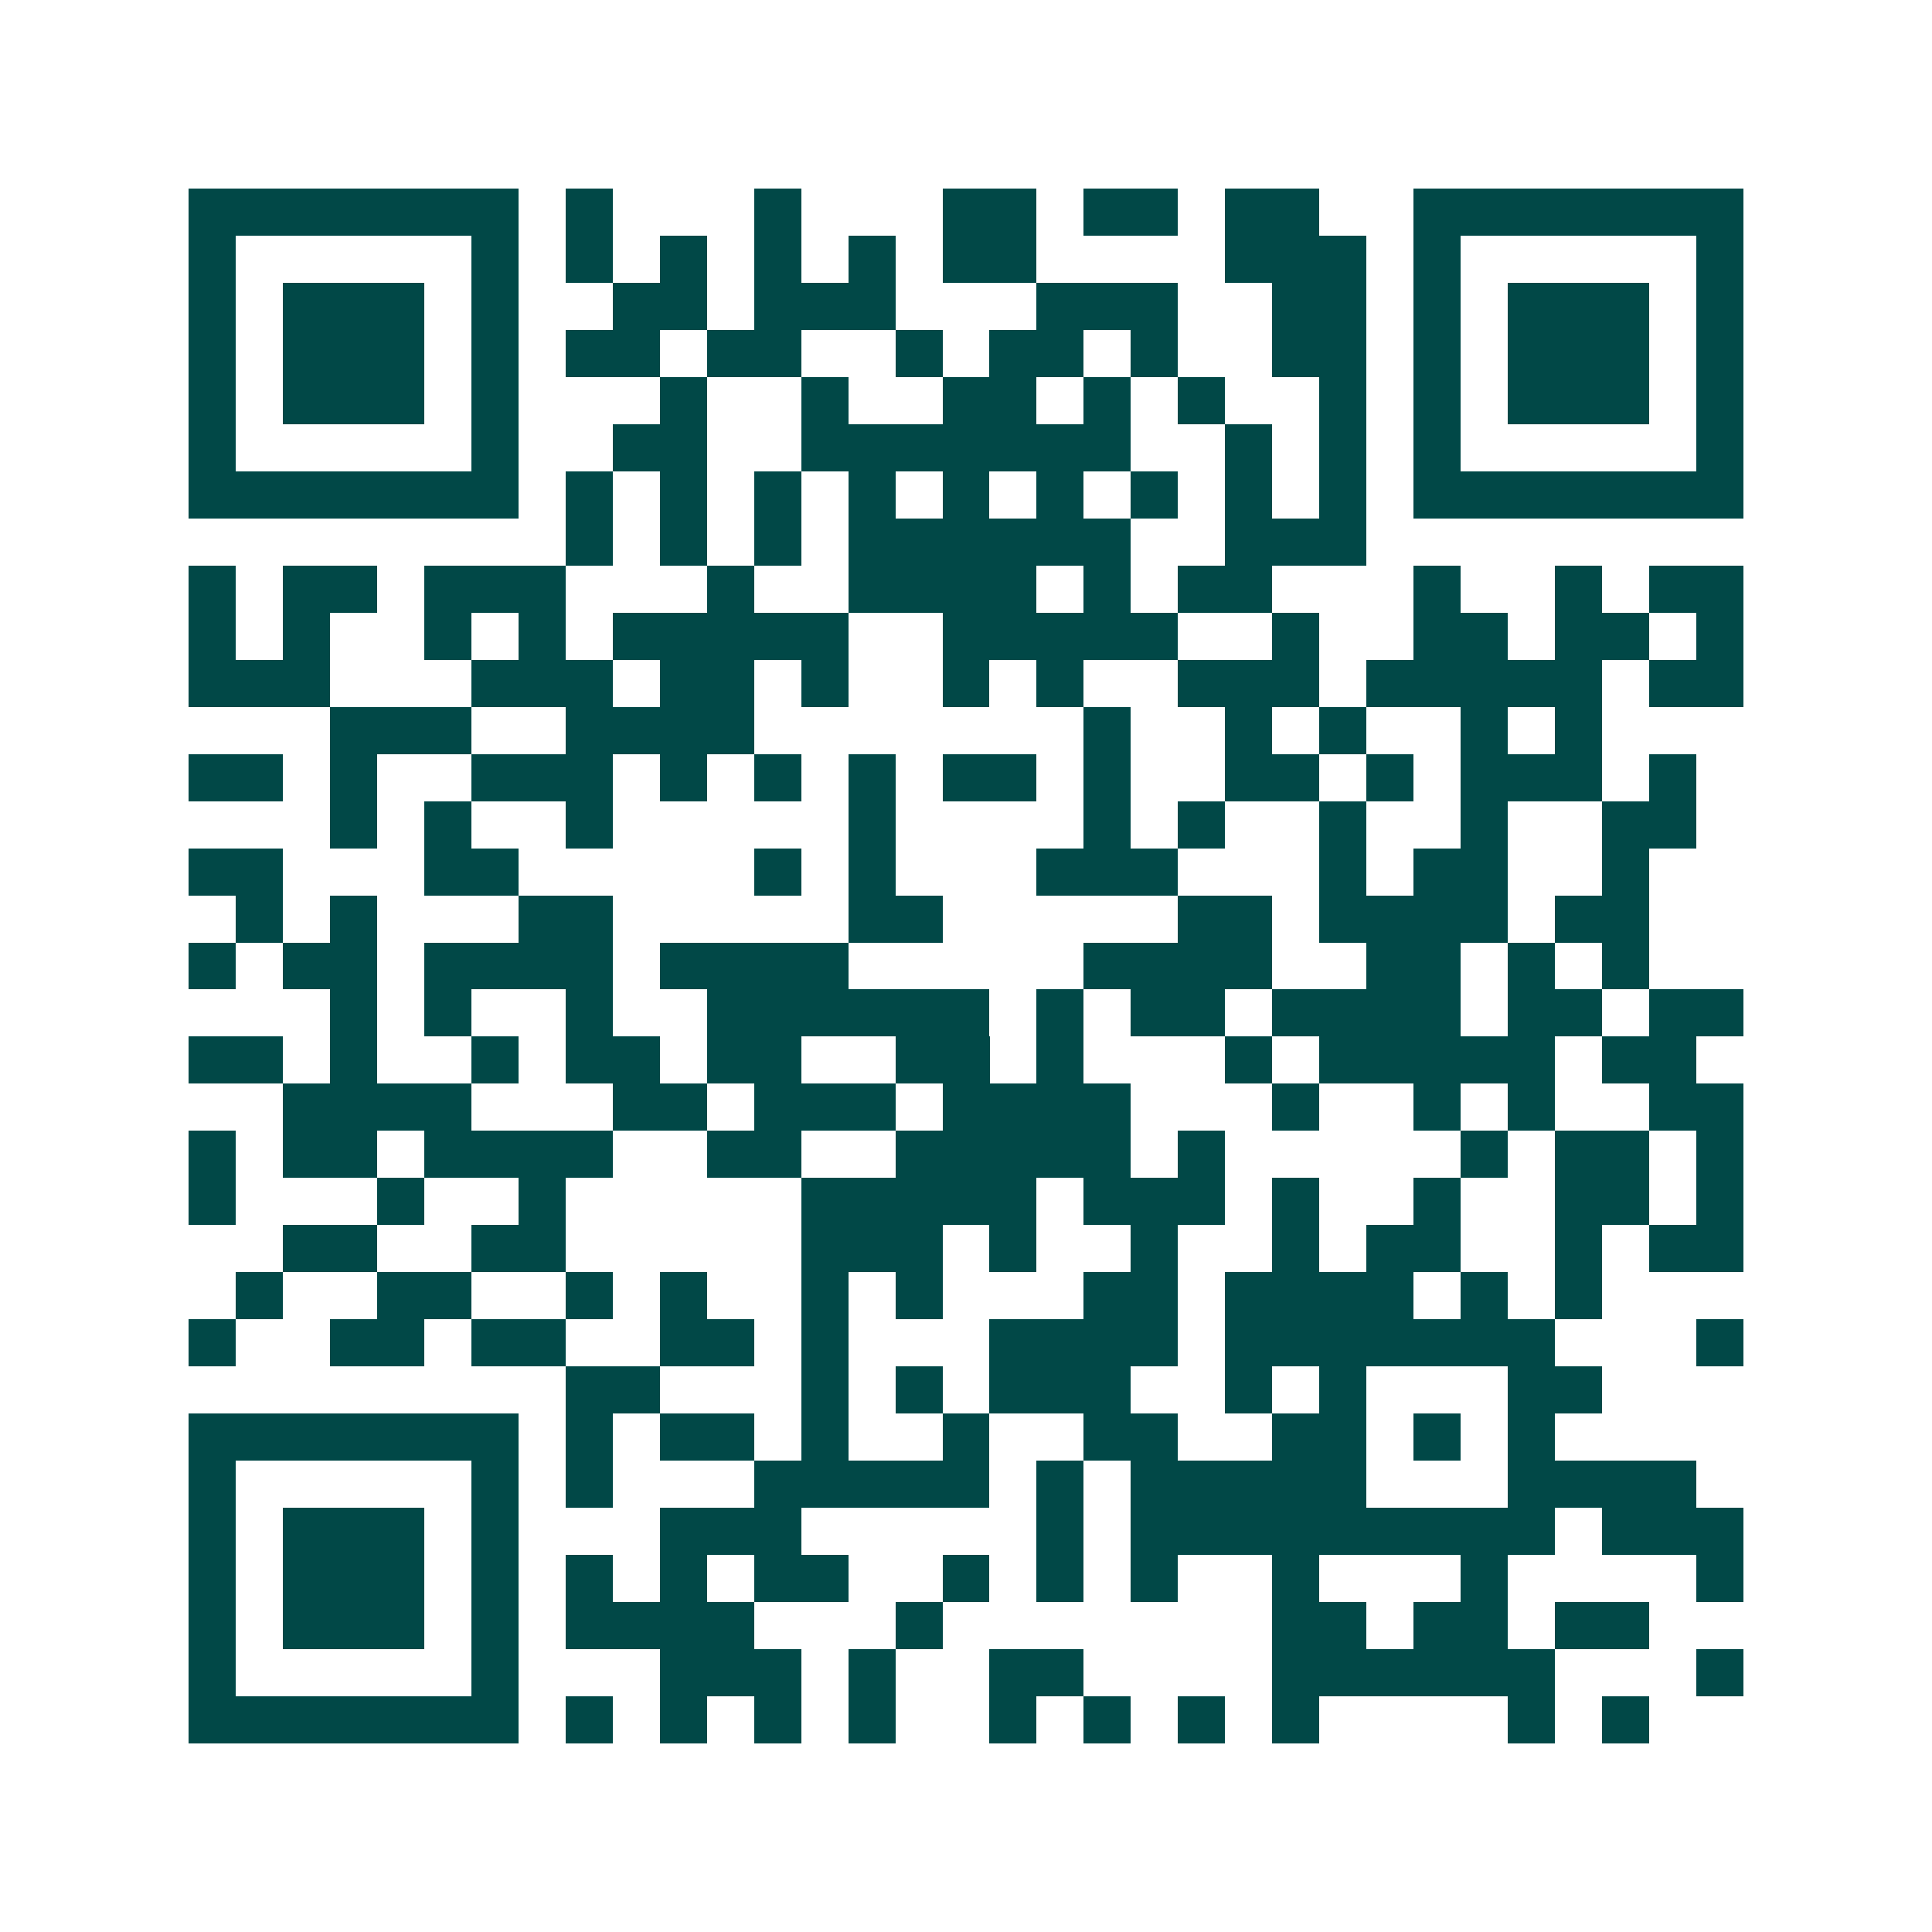 <svg xmlns="http://www.w3.org/2000/svg" width="200" height="200" viewBox="0 0 41 41" shape-rendering="crispEdges"><path fill="#ffffff" d="M0 0h41v41H0z"/><path stroke="#014847" d="M4 4.5h7m1 0h1m3 0h1m3 0h2m1 0h2m1 0h2m2 0h7M4 5.5h1m5 0h1m1 0h1m1 0h1m1 0h1m1 0h1m1 0h2m4 0h3m1 0h1m5 0h1M4 6.5h1m1 0h3m1 0h1m2 0h2m1 0h3m3 0h3m2 0h2m1 0h1m1 0h3m1 0h1M4 7.5h1m1 0h3m1 0h1m1 0h2m1 0h2m2 0h1m1 0h2m1 0h1m2 0h2m1 0h1m1 0h3m1 0h1M4 8.5h1m1 0h3m1 0h1m3 0h1m2 0h1m2 0h2m1 0h1m1 0h1m2 0h1m1 0h1m1 0h3m1 0h1M4 9.5h1m5 0h1m2 0h2m2 0h7m2 0h1m1 0h1m1 0h1m5 0h1M4 10.5h7m1 0h1m1 0h1m1 0h1m1 0h1m1 0h1m1 0h1m1 0h1m1 0h1m1 0h1m1 0h7M12 11.5h1m1 0h1m1 0h1m1 0h6m2 0h3M4 12.5h1m1 0h2m1 0h3m3 0h1m2 0h4m1 0h1m1 0h2m3 0h1m2 0h1m1 0h2M4 13.5h1m1 0h1m2 0h1m1 0h1m1 0h5m2 0h5m2 0h1m2 0h2m1 0h2m1 0h1M4 14.5h3m3 0h3m1 0h2m1 0h1m2 0h1m1 0h1m2 0h3m1 0h5m1 0h2M7 15.5h3m2 0h4m7 0h1m2 0h1m1 0h1m2 0h1m1 0h1M4 16.5h2m1 0h1m2 0h3m1 0h1m1 0h1m1 0h1m1 0h2m1 0h1m2 0h2m1 0h1m1 0h3m1 0h1M7 17.5h1m1 0h1m2 0h1m5 0h1m4 0h1m1 0h1m2 0h1m2 0h1m2 0h2M4 18.5h2m3 0h2m5 0h1m1 0h1m3 0h3m3 0h1m1 0h2m2 0h1M5 19.5h1m1 0h1m3 0h2m5 0h2m5 0h2m1 0h4m1 0h2M4 20.5h1m1 0h2m1 0h4m1 0h4m5 0h4m2 0h2m1 0h1m1 0h1M7 21.5h1m1 0h1m2 0h1m2 0h6m1 0h1m1 0h2m1 0h4m1 0h2m1 0h2M4 22.5h2m1 0h1m2 0h1m1 0h2m1 0h2m2 0h2m1 0h1m3 0h1m1 0h5m1 0h2M6 23.5h4m3 0h2m1 0h3m1 0h4m3 0h1m2 0h1m1 0h1m2 0h2M4 24.5h1m1 0h2m1 0h4m2 0h2m2 0h5m1 0h1m5 0h1m1 0h2m1 0h1M4 25.5h1m3 0h1m2 0h1m5 0h5m1 0h3m1 0h1m2 0h1m2 0h2m1 0h1M6 26.5h2m2 0h2m5 0h3m1 0h1m2 0h1m2 0h1m1 0h2m2 0h1m1 0h2M5 27.5h1m2 0h2m2 0h1m1 0h1m2 0h1m1 0h1m3 0h2m1 0h4m1 0h1m1 0h1M4 28.5h1m2 0h2m1 0h2m2 0h2m1 0h1m3 0h4m1 0h7m3 0h1M12 29.5h2m3 0h1m1 0h1m1 0h3m2 0h1m1 0h1m3 0h2M4 30.5h7m1 0h1m1 0h2m1 0h1m2 0h1m2 0h2m2 0h2m1 0h1m1 0h1M4 31.5h1m5 0h1m1 0h1m3 0h5m1 0h1m1 0h5m3 0h4M4 32.5h1m1 0h3m1 0h1m3 0h3m5 0h1m1 0h9m1 0h3M4 33.5h1m1 0h3m1 0h1m1 0h1m1 0h1m1 0h2m2 0h1m1 0h1m1 0h1m2 0h1m3 0h1m4 0h1M4 34.5h1m1 0h3m1 0h1m1 0h4m3 0h1m7 0h2m1 0h2m1 0h2M4 35.5h1m5 0h1m3 0h3m1 0h1m2 0h2m4 0h6m3 0h1M4 36.5h7m1 0h1m1 0h1m1 0h1m1 0h1m2 0h1m1 0h1m1 0h1m1 0h1m4 0h1m1 0h1"/></svg>
